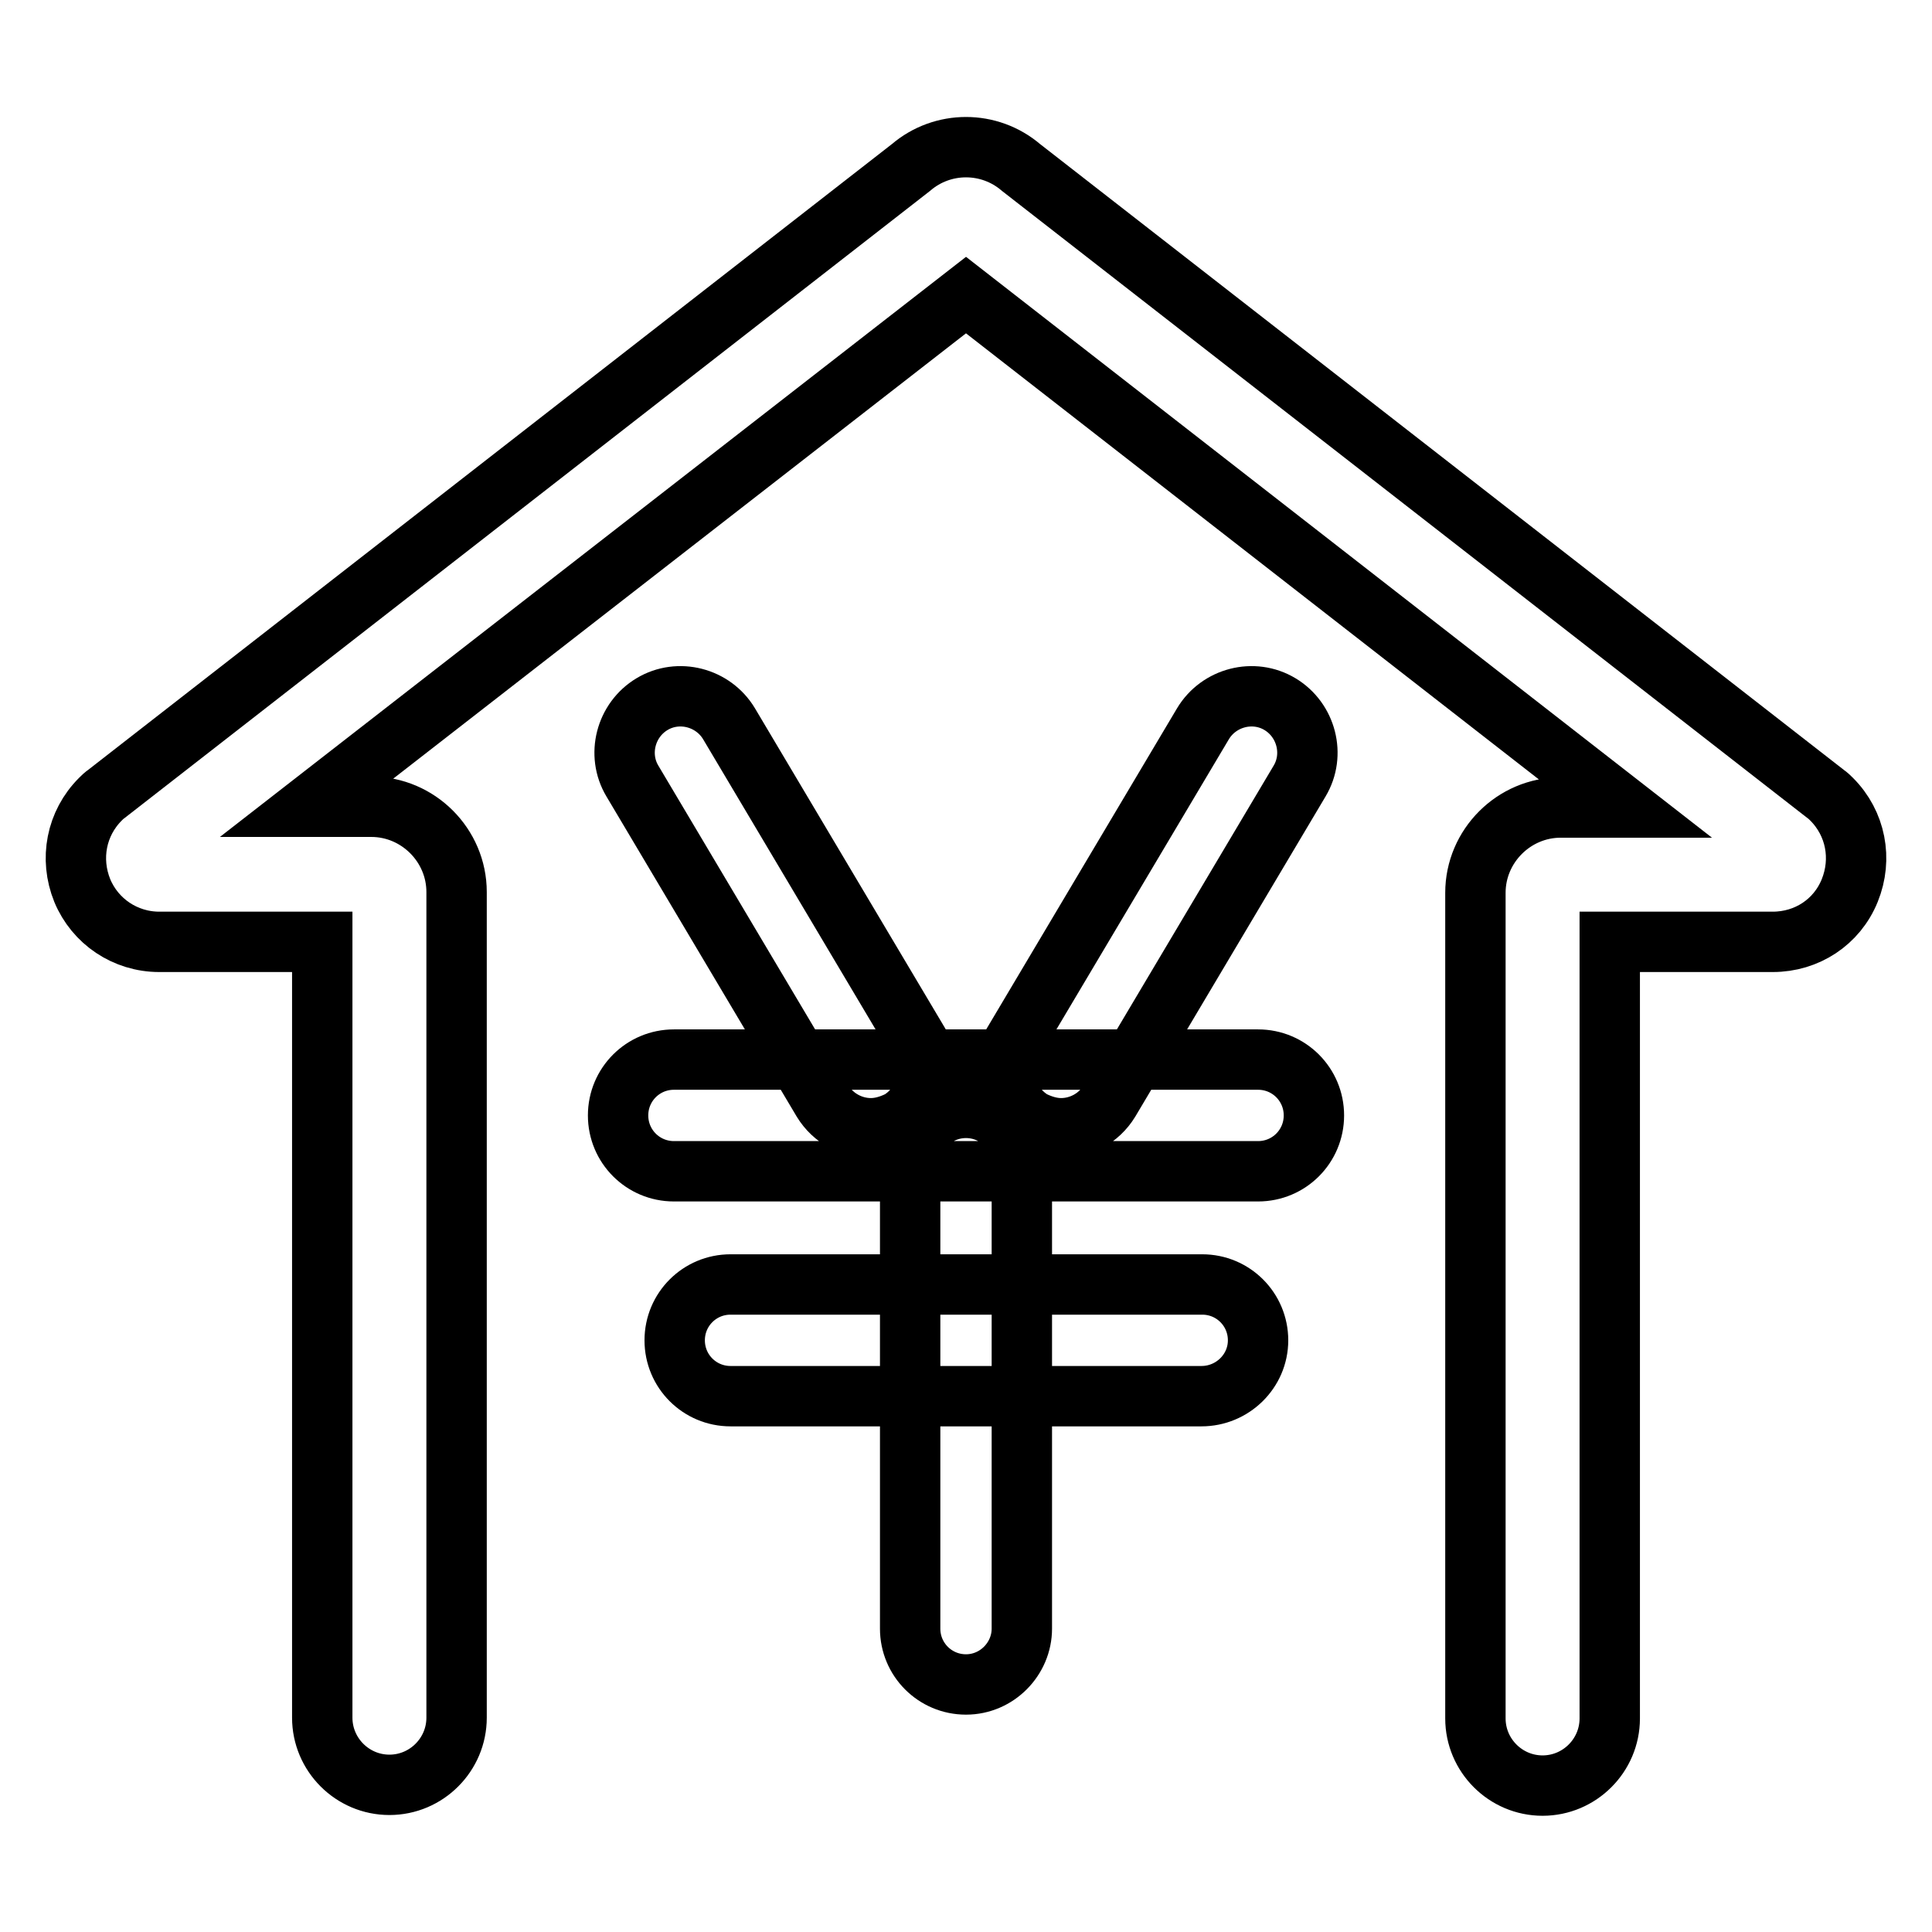 <?xml version="1.0" encoding="utf-8"?>
<!-- Svg Vector Icons : http://www.onlinewebfonts.com/icon -->
<!DOCTYPE svg PUBLIC "-//W3C//DTD SVG 1.1//EN" "http://www.w3.org/Graphics/SVG/1.1/DTD/svg11.dtd">
<svg version="1.1" xmlns="http://www.w3.org/2000/svg" xmlns:xlink="http://www.w3.org/1999/xlink" x="0px" y="0px" viewBox="0 0 256 256" enable-background="new 0 0 256 256" xml:space="preserve">
<g> <path stroke-width="8" fill-opacity="0" stroke="#000000"  d="M115.4,149.5c-2.5,0-5-1.3-6.4-3.6l-25.2-42.4c-2.1-3.5-0.9-8.1,2.6-10.2c3.5-2.1,8.1-0.9,10.2,2.6 l25.2,42.4c2.1,3.5,0.9,8.1-2.6,10.2C118,149.1,116.7,149.5,115.4,149.5L115.4,149.5z M140.6,149.5c-1.3,0-2.6-0.4-3.8-1 c-3.5-2.1-4.7-6.7-2.6-10.2l25.2-42.4c2.1-3.5,6.7-4.7,10.2-2.6c3.5,2.1,4.7,6.7,2.6,10.2L147,145.9 C145.6,148.2,143.1,149.5,140.6,149.5z M166.7,155.2H89.3c-4.1,0-7.4-3.3-7.4-7.4c0-4.1,3.3-7.4,7.4-7.4h77.4 c4.1,0,7.4,3.3,7.4,7.4C174.1,151.9,170.8,155.2,166.7,155.2z M159.2,185H96.8c-4.1,0-7.4-3.3-7.4-7.4c0-4.1,3.3-7.4,7.4-7.4h62.5 c4.1,0,7.4,3.3,7.4,7.4C166.7,181.7,163.3,185,159.2,185L159.2,185z M128,223.2c-4.1,0-7.4-3.3-7.4-7.4v-61.6 c0-4.1,3.3-7.4,7.4-7.4c4.1,0,7.4,3.3,7.4,7.4v61.6C135.4,219.8,132.1,223.2,128,223.2z M204.4,236.6c-4.9,0-8.9-4-8.9-8.9V118.3 c0-6.2,5.1-11.3,11.3-11.3h8.4L128,39.1l-87.2,67.8h8.4c6.2,0,11.3,5.1,11.3,11.3v109.4c0,4.9-4,8.9-8.9,8.9c-4.9,0-8.9-4-8.9-8.9 V124.8H21.1c-4.5,0-8.5-2.7-10.2-6.8c-1.7-4.2-0.8-8.9,2.4-12.1c0.3-0.3,0.5-0.5,0.8-0.7l106.6-83c4.2-3.6,10.4-3.6,14.6,0 l106.6,83c0.3,0.2,0.6,0.5,0.8,0.7c3.2,3.2,4.1,7.9,2.4,12.1c-1.7,4.2-5.7,6.8-10.2,6.8h-21.6v102.9 C213.3,232.6,209.3,236.6,204.4,236.6z"/></g>
</svg>